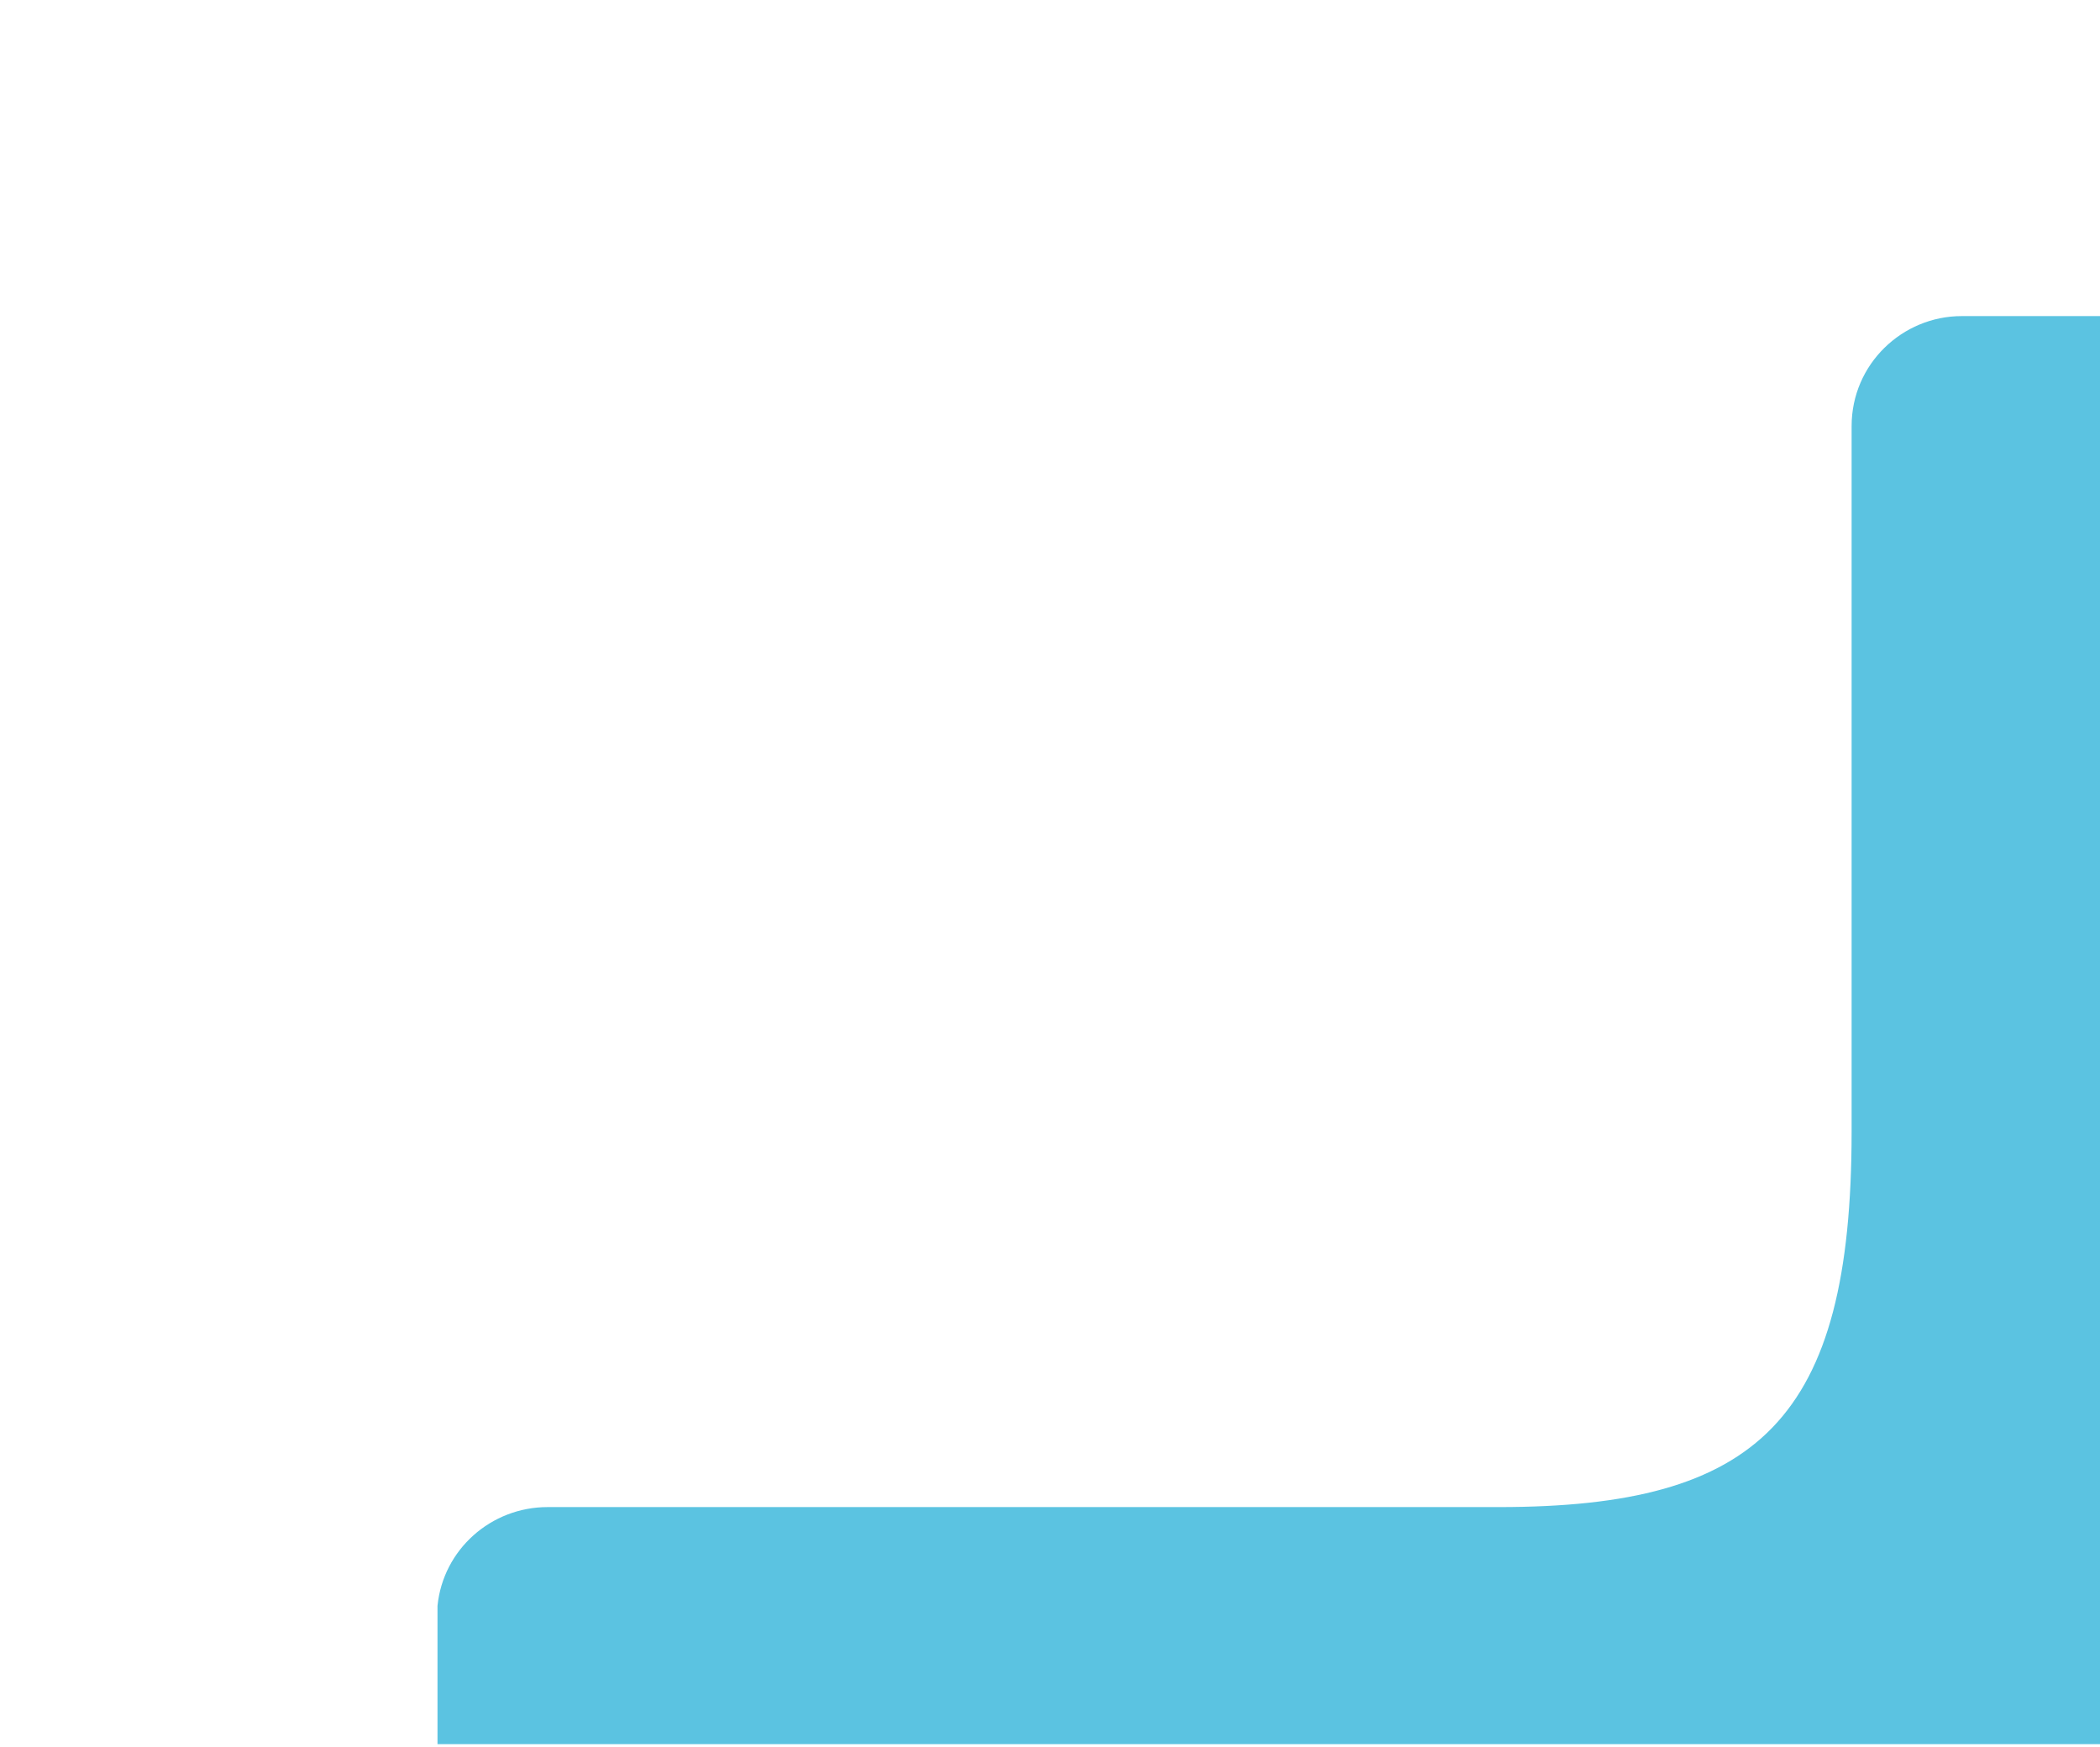 <?xml version="1.0" encoding="utf-8"?>
<!-- Generator: Adobe Illustrator 26.0.3, SVG Export Plug-In . SVG Version: 6.00 Build 0)  -->
<svg version="1.1" id="Ebene_1" xmlns="http://www.w3.org/2000/svg" xmlns:xlink="http://www.w3.org/1999/xlink" x="0px" y="0px"
	 viewBox="0 0 74.4 61.9" style="enable-background:new 0 0 74.4 61.9;" xml:space="preserve">
<style type="text/css">
	.st0{fill:#5BC3E1;}
</style>
<g>
	<path class="st0" d="M15.5,61.9v-5c0.2-2,1.9-3.5,3.9-3.5c0,0,0,0,0.1,0h33.6c9.2,0,12.5-3.1,12.5-13.3V15.1c0-2.2,1.8-3.9,3.9-3.9
		h4.9v50.6H15.5z"/>
</g>
</svg>
